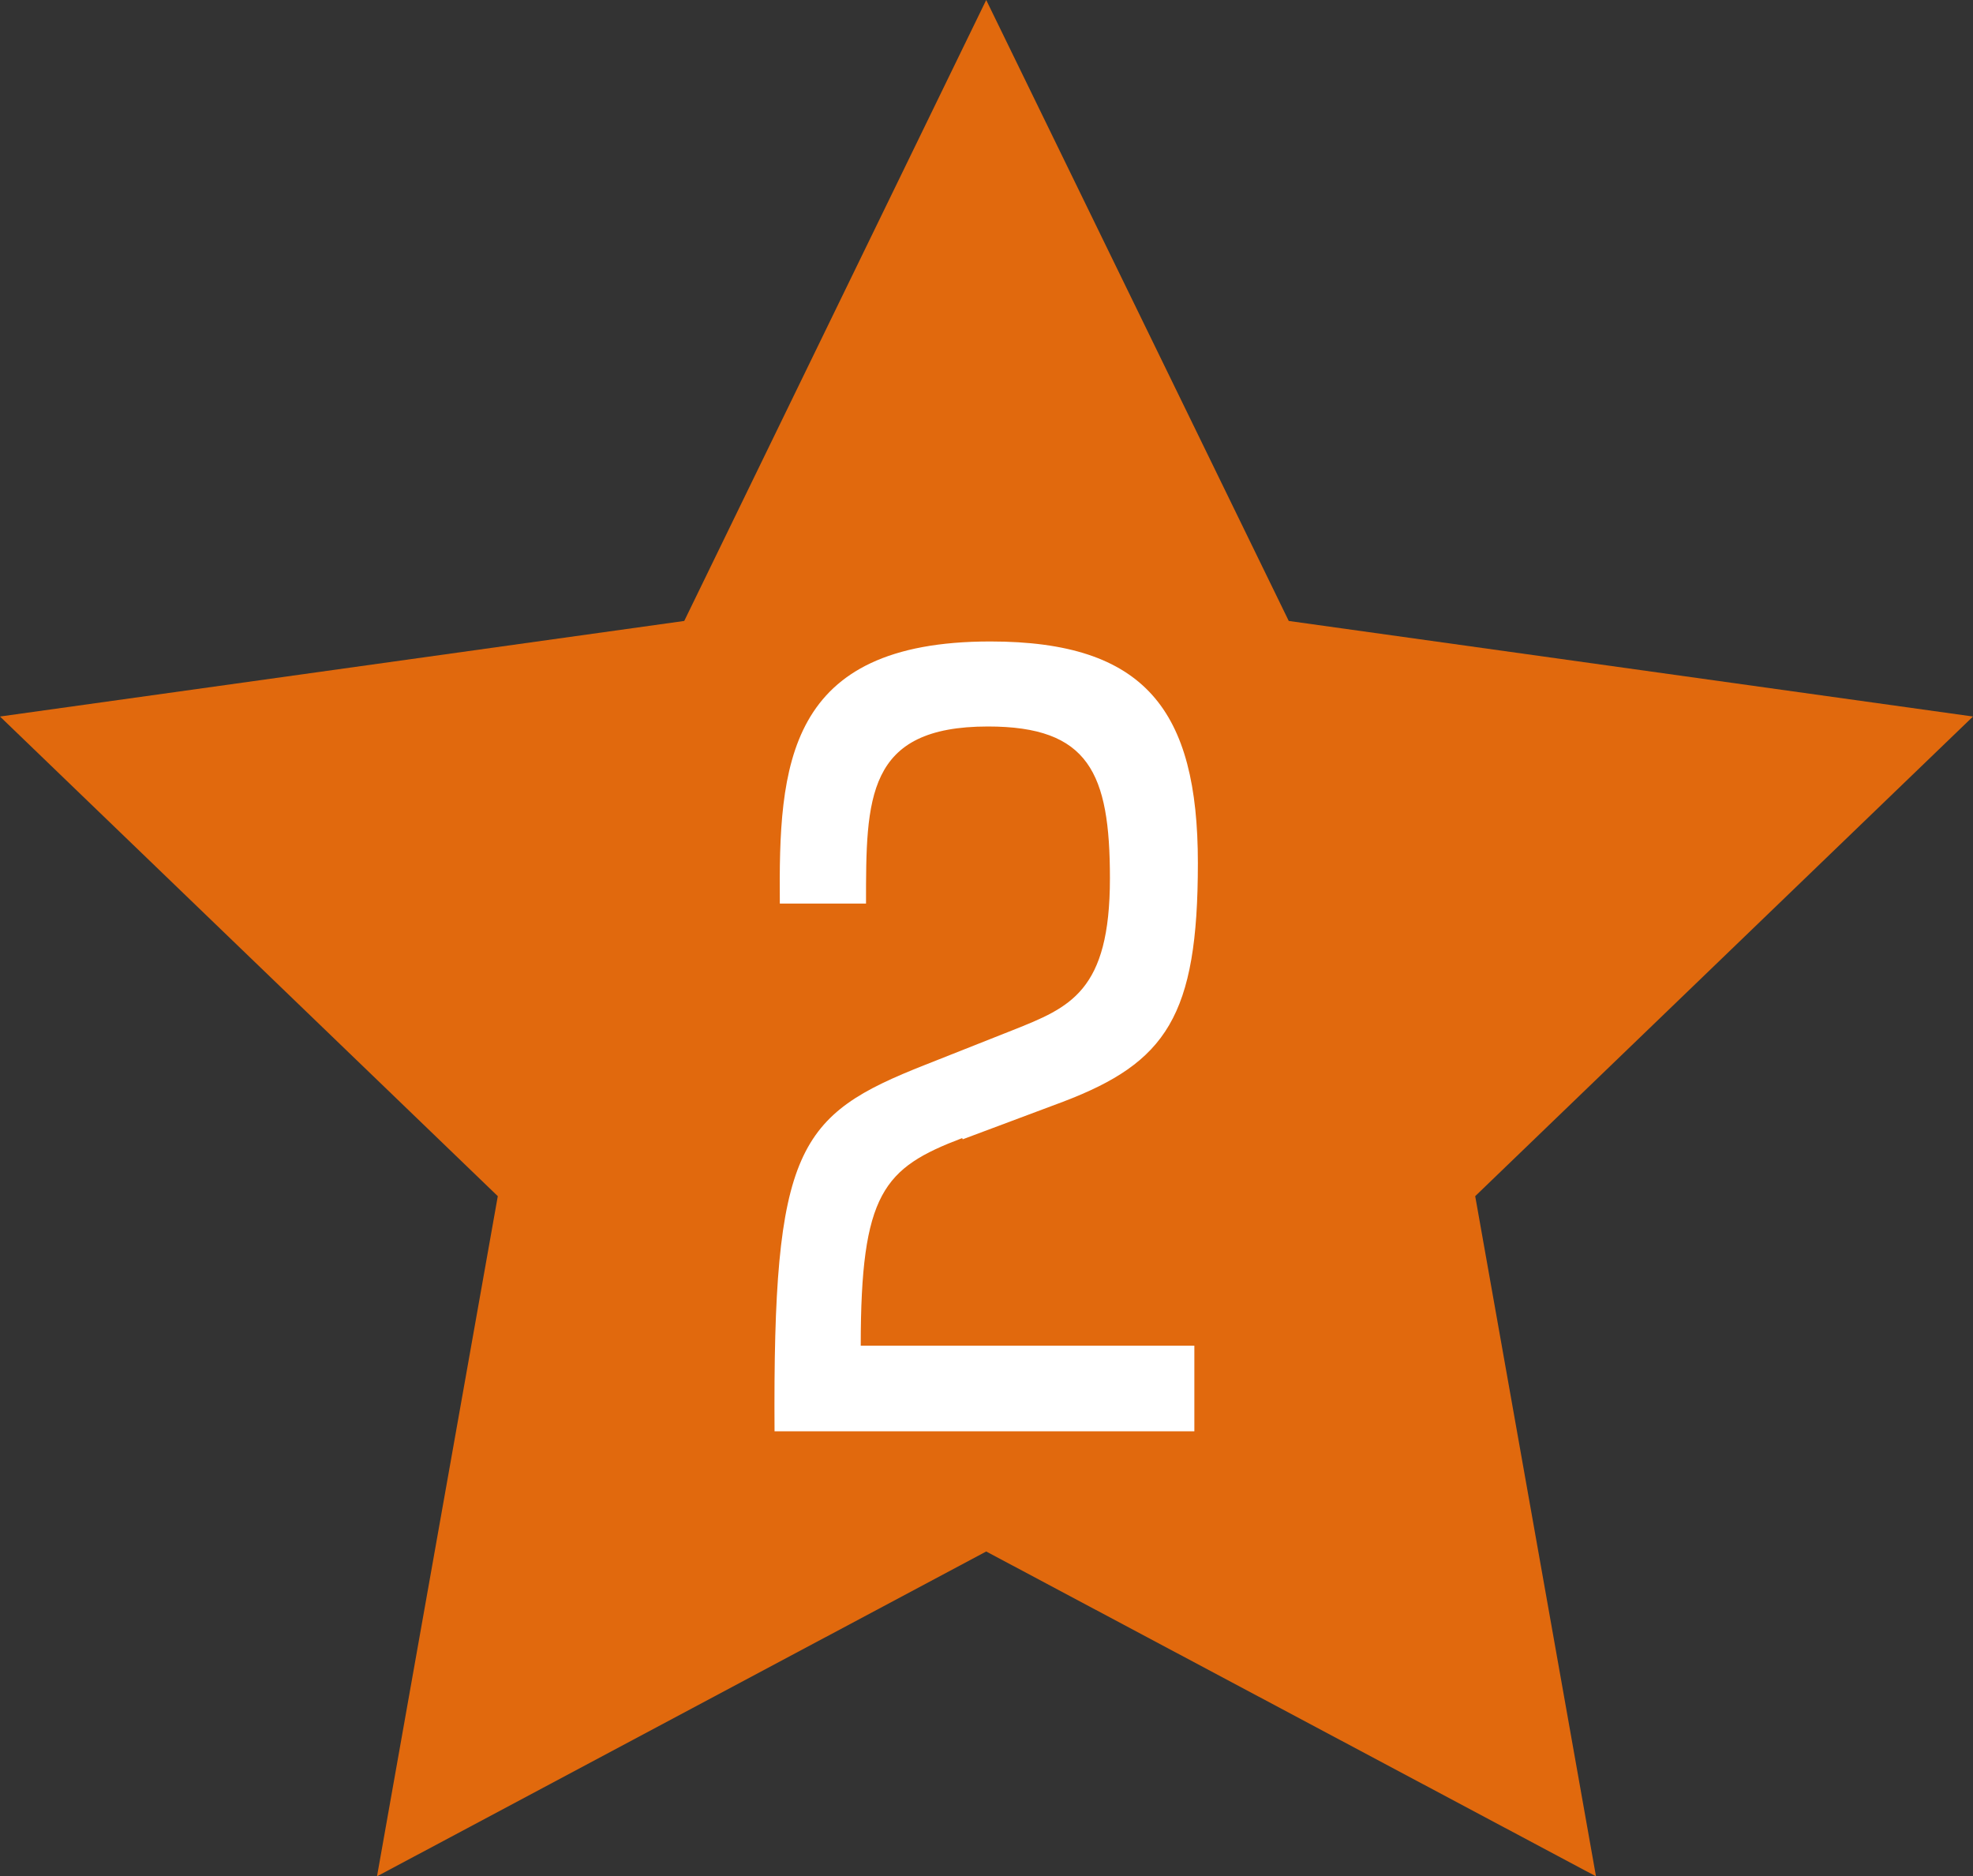 <?xml version="1.0" encoding="UTF-8"?><svg id="uuid-00e848b6-693c-429f-a69f-4d02e160374e" xmlns="http://www.w3.org/2000/svg" width="33.65" height="32" viewBox="0 0 33.65 32"><rect x="0" y="0" width="33.65" height="32" fill="#333333" stroke="none"/><g id="uuid-f6d10f1f-aca8-4550-80ad-beb59aae581c"><polygon points="16.82 0 21.98 10.59 33.65 12.22 25.16 20.4 27.22 32 16.82 26.46 6.43 32 8.49 20.4 0 12.22 11.67 10.59 16.82 0" fill="#e1690d"/><path d="M16.41,19.41c-1.34.51-1.73.93-1.73,3.54h5.69v1.46h-7.16c-.03-4.84.39-5.39,2.57-6.25l1.49-.59c.98-.39,1.66-.66,1.66-2.59,0-1.8-.36-2.59-2.08-2.59-2.08,0-2.08,1.22-2.08,3.02h-1.47c-.02-2.35.1-4.47,3.59-4.47,2.64,0,3.54,1.17,3.54,3.78s-.54,3.4-2.3,4.07l-1.71.64Z" fill="#fff"/></g></svg>